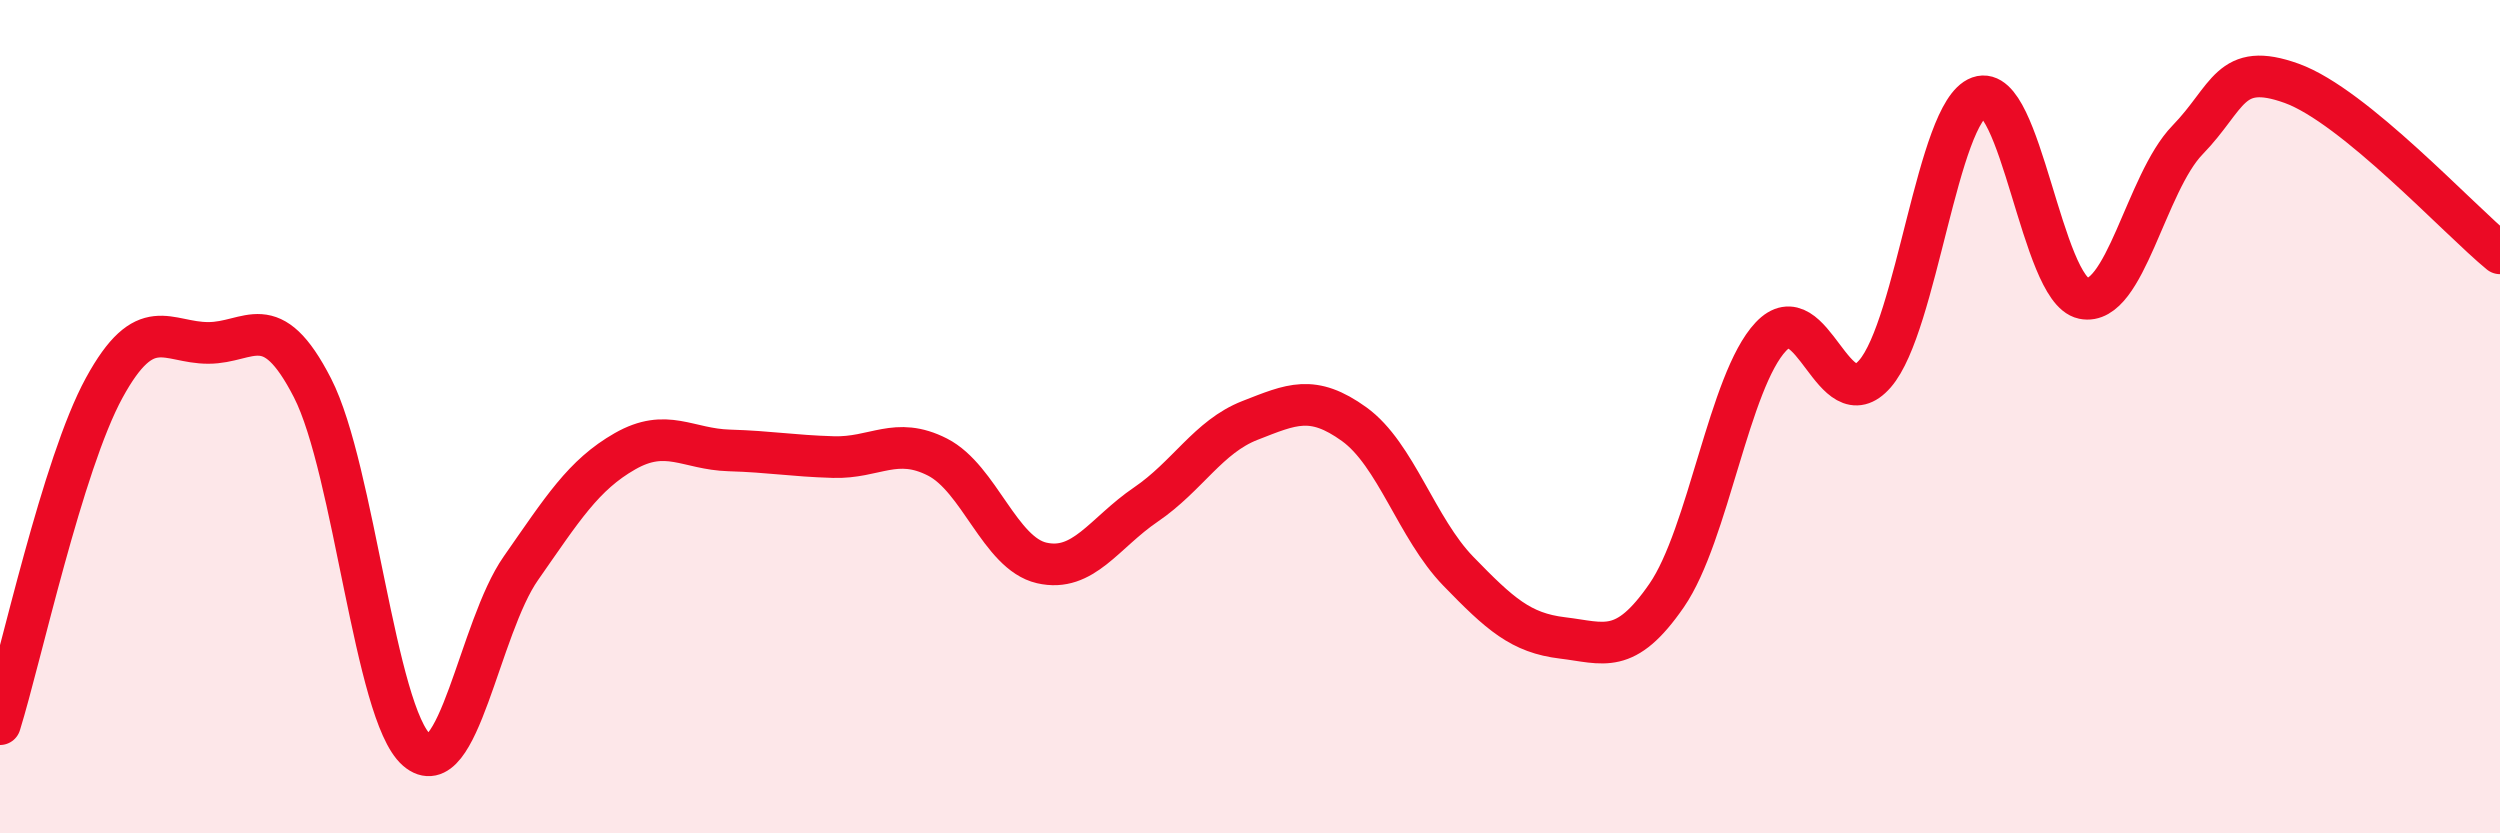 
    <svg width="60" height="20" viewBox="0 0 60 20" xmlns="http://www.w3.org/2000/svg">
      <path
        d="M 0,17.38 C 0.5,15.77 1.5,11.14 2.5,9.31 C 3.5,7.48 4,8.23 5,8.23 C 6,8.23 6.5,7.36 7.5,9.31 C 8.5,11.26 9,17.13 10,18 C 11,18.87 11.5,15.07 12.5,13.64 C 13.5,12.21 14,11.4 15,10.83 C 16,10.26 16.5,10.78 17.5,10.81 C 18.5,10.84 19,10.94 20,10.97 C 21,11 21.5,10.46 22.5,10.97 C 23.5,11.48 24,13.28 25,13.51 C 26,13.74 26.5,12.79 27.5,12.11 C 28.5,11.43 29,10.48 30,10.09 C 31,9.7 31.5,9.46 32.5,10.18 C 33.5,10.9 34,12.68 35,13.71 C 36,14.74 36.5,15.19 37.5,15.31 C 38.5,15.43 39,15.74 40,14.29 C 41,12.84 41.5,9.14 42.5,8.08 C 43.5,7.02 44,10.12 45,8.97 C 46,7.82 46.5,2.69 47.5,2.33 C 48.5,1.97 49,6.95 50,7.16 C 51,7.37 51.5,4.39 52.5,3.36 C 53.5,2.33 53.5,1.46 55,2 C 56.5,2.54 59,5.26 60,6.08L60 20L0 20Z"
        fill="#EB0A25"
        opacity="0.1"
        stroke-linecap="round"
        stroke-linejoin="round"
      />
      <path
        d="M 0,17.38 C 0.5,15.77 1.5,11.14 2.5,9.31 C 3.5,7.48 4,8.23 5,8.23 C 6,8.23 6.5,7.36 7.5,9.31 C 8.5,11.26 9,17.13 10,18 C 11,18.87 11.5,15.07 12.5,13.64 C 13.5,12.21 14,11.4 15,10.83 C 16,10.26 16.5,10.78 17.5,10.81 C 18.5,10.84 19,10.94 20,10.97 C 21,11 21.5,10.46 22.5,10.97 C 23.5,11.48 24,13.28 25,13.51 C 26,13.74 26.5,12.79 27.5,12.11 C 28.5,11.43 29,10.48 30,10.09 C 31,9.7 31.5,9.46 32.5,10.18 C 33.5,10.9 34,12.68 35,13.71 C 36,14.74 36.5,15.19 37.5,15.31 C 38.5,15.43 39,15.74 40,14.29 C 41,12.84 41.5,9.14 42.5,8.08 C 43.5,7.02 44,10.12 45,8.97 C 46,7.82 46.5,2.69 47.5,2.33 C 48.5,1.97 49,6.95 50,7.16 C 51,7.37 51.5,4.39 52.5,3.36 C 53.5,2.33 53.5,1.46 55,2 C 56.5,2.54 59,5.26 60,6.08"
        stroke="#EB0A25"
        stroke-width="1"
        fill="none"
        stroke-linecap="round"
        stroke-linejoin="round"
      />
    </svg>
  